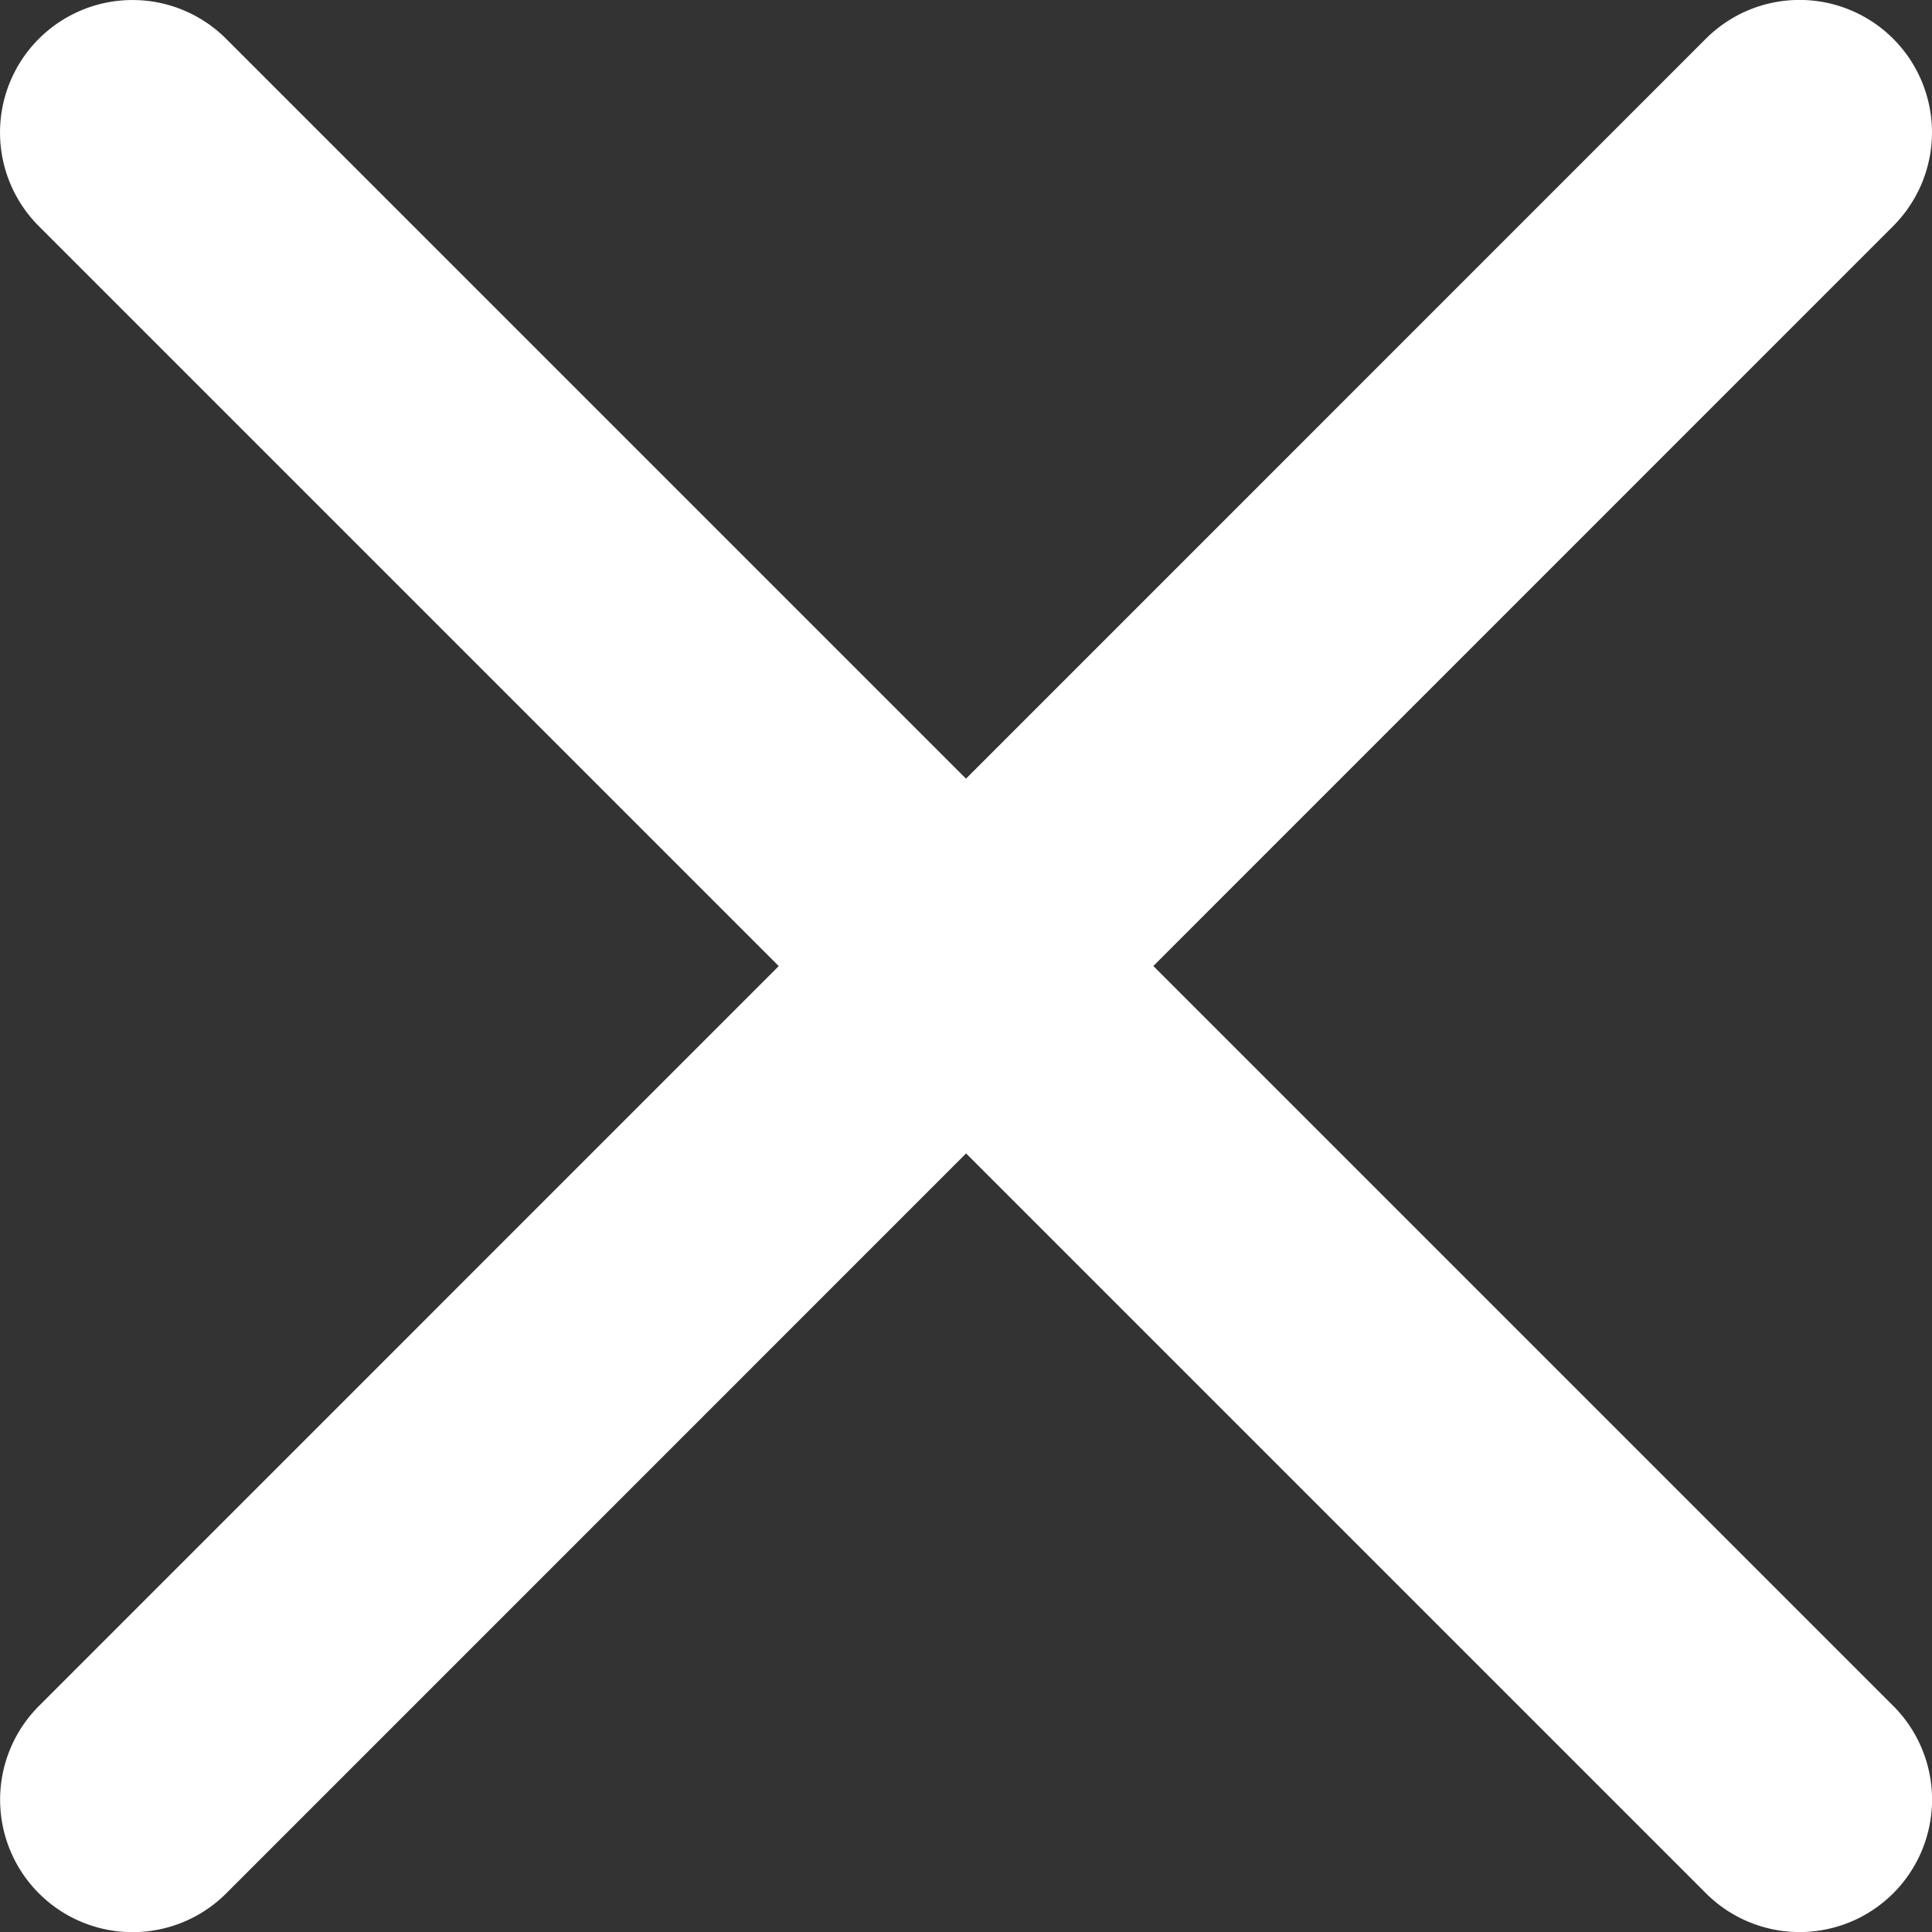 <svg xmlns="http://www.w3.org/2000/svg" width="21.998" height="22" viewBox="0 0 21.998 22">
  <rect x="0" y="0" width="21.998" height="22" fill="#333333" stroke="none"/>
  <path id="close" d="M5.15,24.132a1.508,1.508,0,0,0,2.133,2.133l8.424-8.425,8.424,8.424a1.508,1.508,0,0,0,2.133-2.133l-8.425-8.425,8.424-8.425A1.508,1.508,0,0,0,24.13,5.148l-8.424,8.425L7.282,5.149A1.508,1.508,0,0,0,5.149,7.282l8.425,8.425Z" transform="translate(-4.707 -4.707)" fill="#fff" fill-rule="evenodd"/>
</svg>
